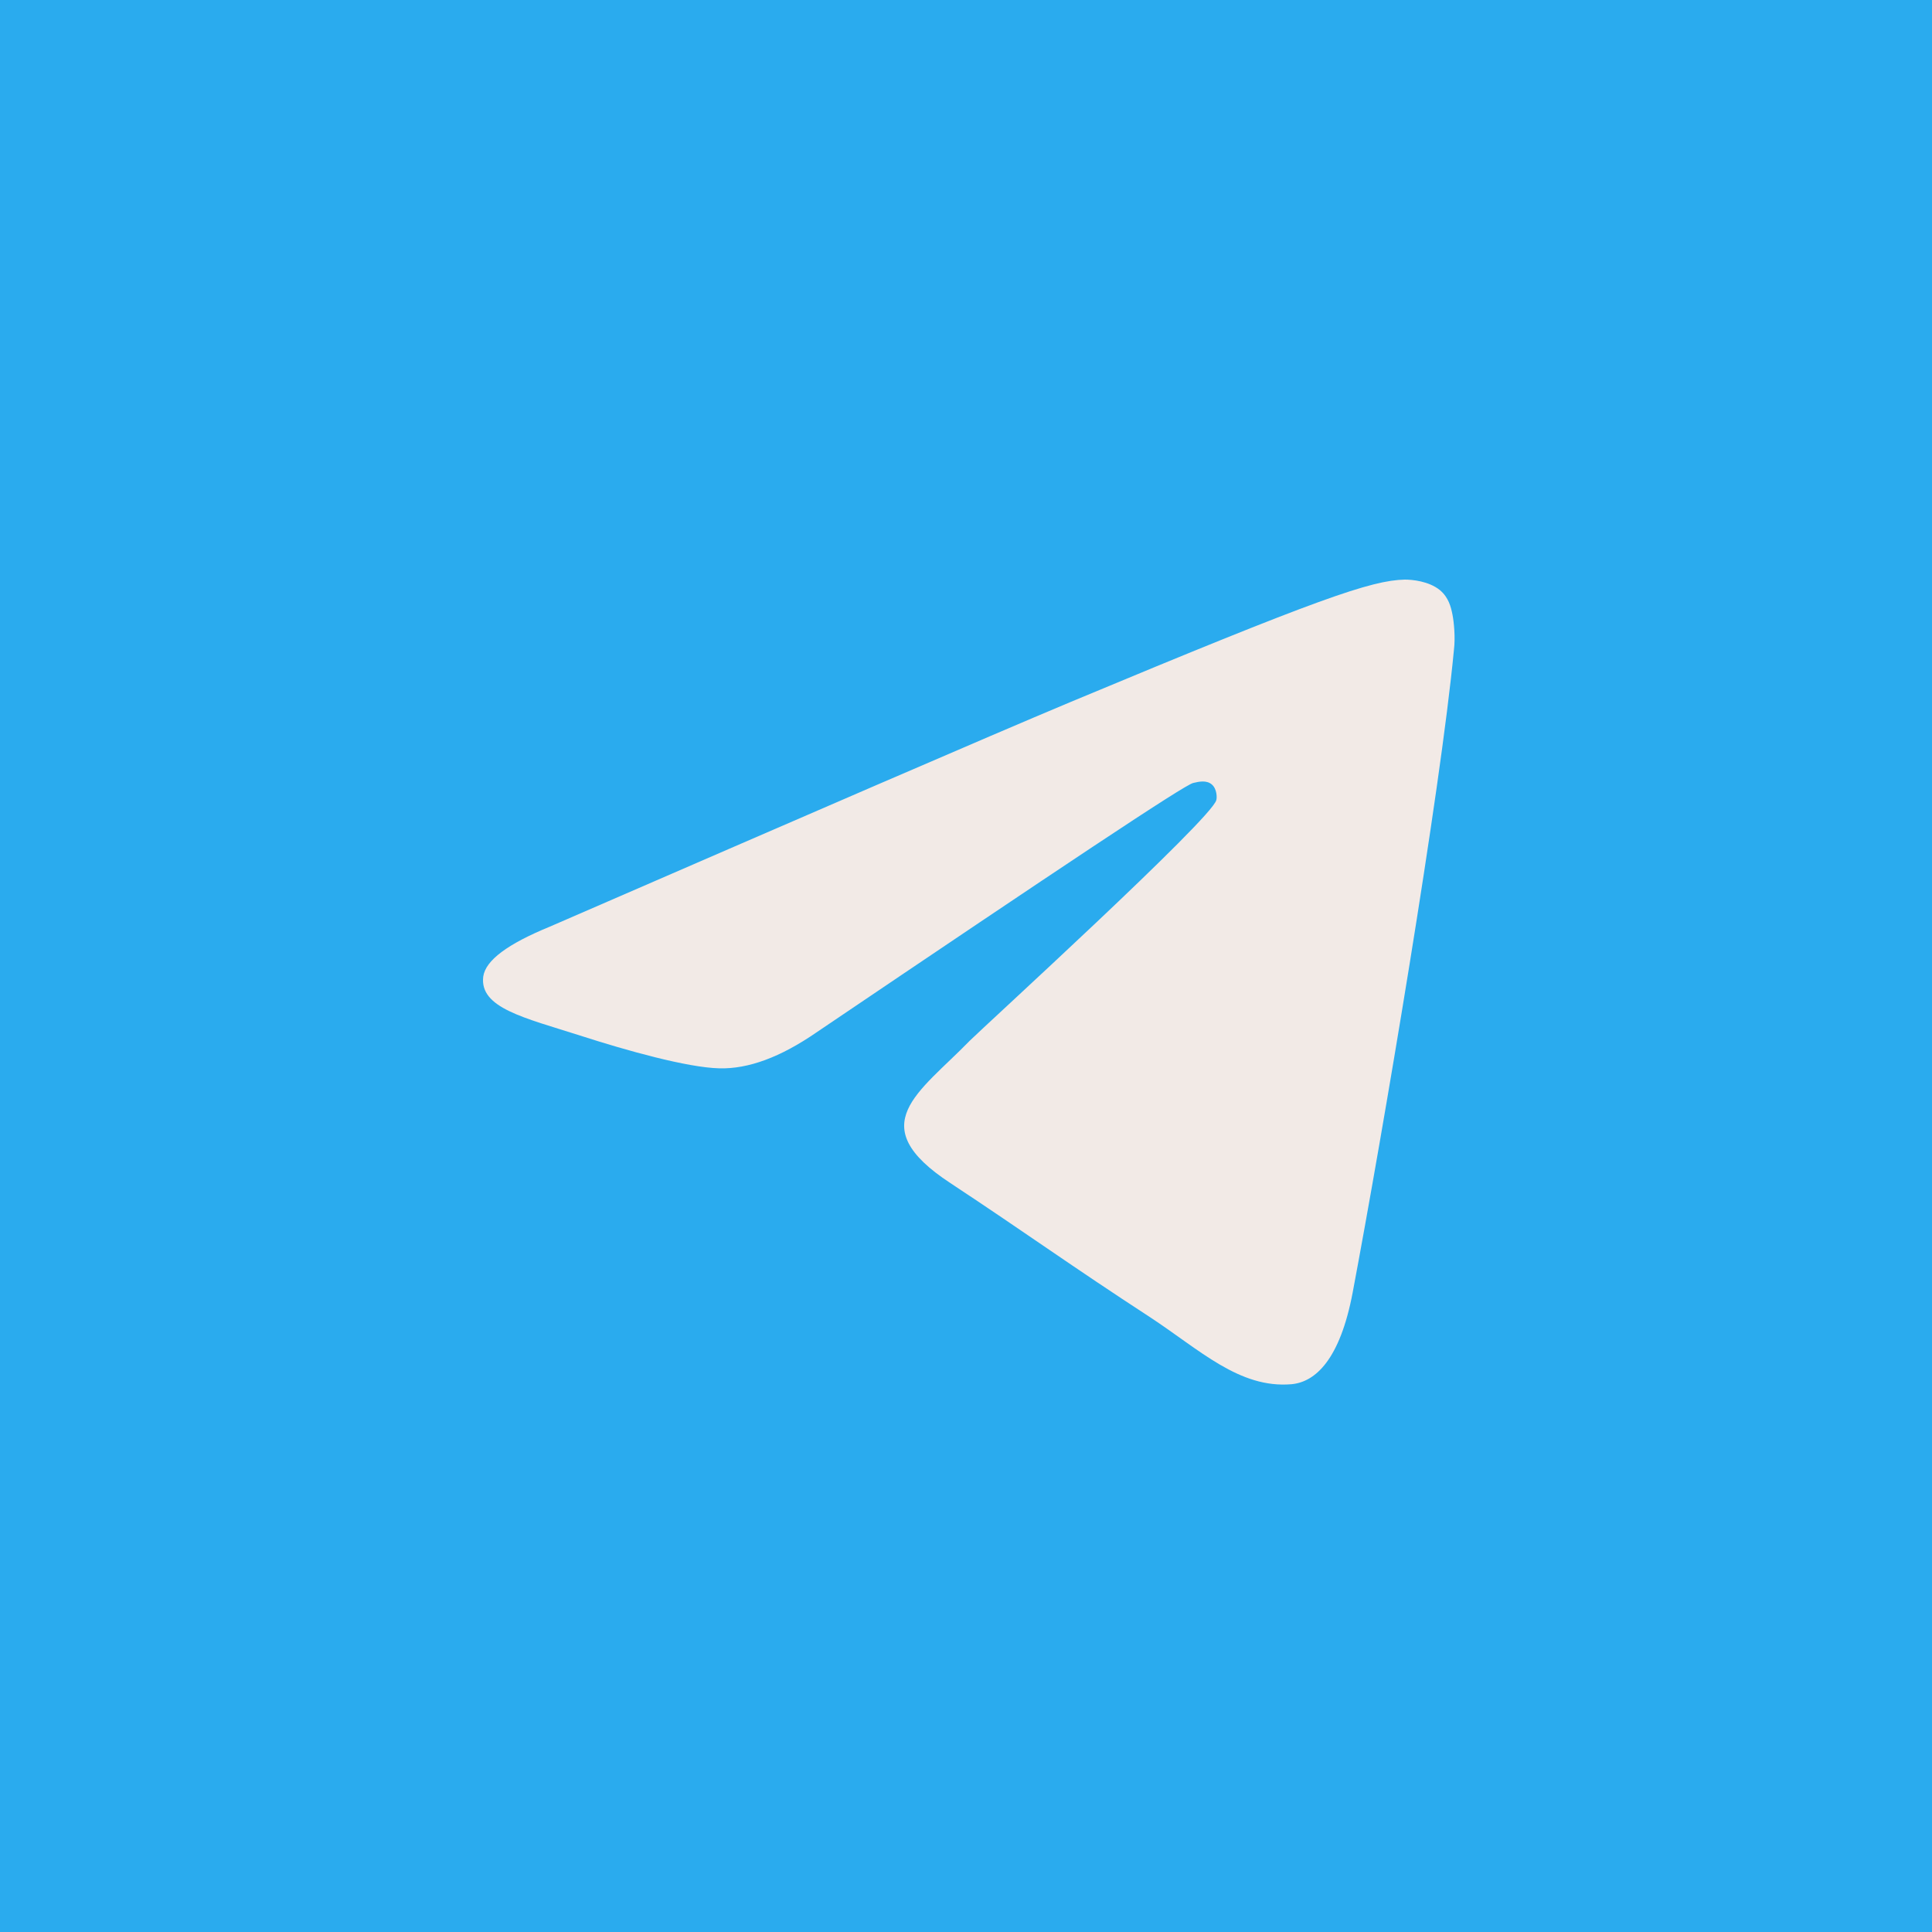 <?xml version="1.0" encoding="UTF-8"?> <svg xmlns="http://www.w3.org/2000/svg" width="60" height="60" viewBox="0 0 60 60" fill="none"><rect width="60" height="60" fill="#2AABEE"></rect><path d="M43.628 18C43.859 18 44.368 18.047 44.715 18.324C44.992 18.556 45.062 18.857 45.108 19.088C45.155 19.319 45.2 19.805 45.154 20.175C44.738 24.571 42.933 35.237 42.008 40.143C41.614 42.225 40.851 42.919 40.11 42.988C38.491 43.127 37.265 41.924 35.715 40.906C33.262 39.31 31.897 38.315 29.514 36.741C26.761 34.937 28.542 33.942 30.115 32.322C30.532 31.906 37.635 25.427 37.773 24.849C37.797 24.779 37.797 24.502 37.635 24.363C37.473 24.224 37.242 24.27 37.056 24.316C36.802 24.363 32.915 26.954 25.349 32.067C24.239 32.831 23.244 33.201 22.342 33.178C21.347 33.155 19.449 32.623 18.015 32.16C16.279 31.605 14.891 31.304 15.007 30.332C15.076 29.823 15.771 29.314 17.066 28.782C25.164 25.266 30.555 22.929 33.262 21.795C40.966 18.579 42.587 18.023 43.628 18Z" fill="#F2EAE6"></path></svg> 
